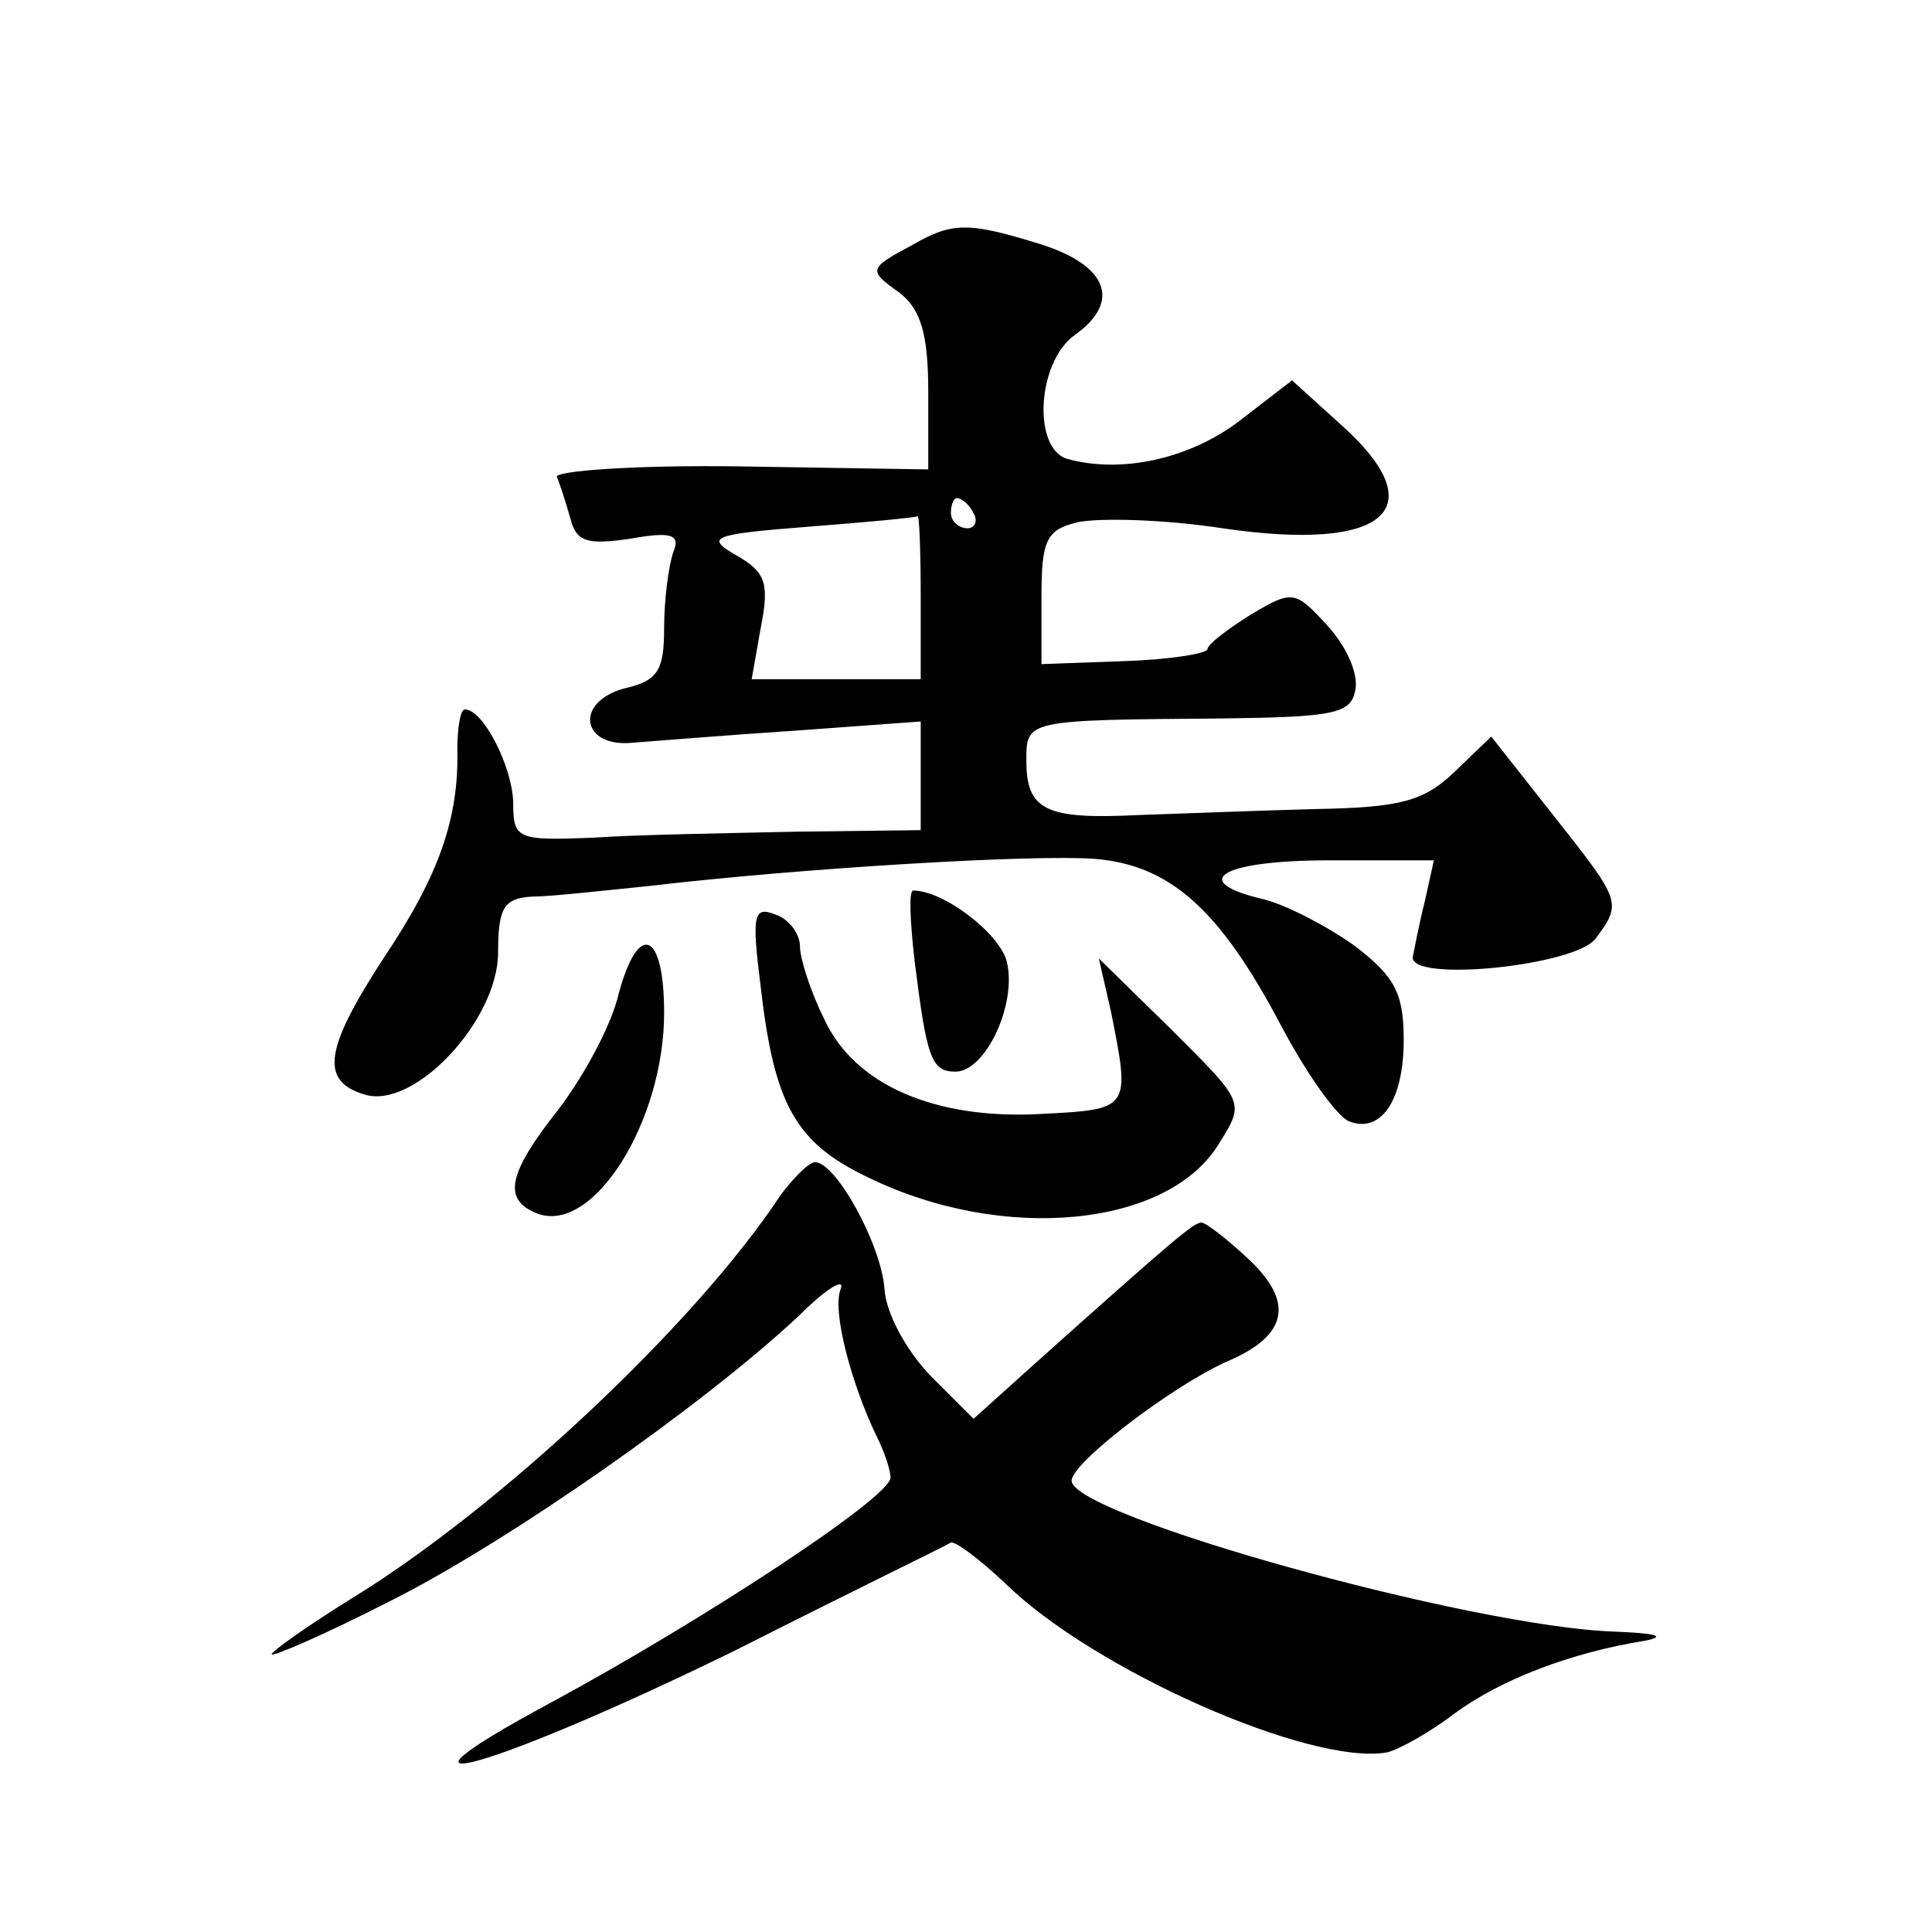 <?xml version="1.0" standalone="no"?>
<!DOCTYPE svg PUBLIC "-//W3C//DTD SVG 20010904//EN"
 "http://www.w3.org/TR/2001/REC-SVG-20010904/DTD/svg10.dtd">
<svg version="1.0" xmlns="http://www.w3.org/2000/svg"
 width="128pt" height="128pt" viewBox="0 0 128 128"
 preserveAspectRatio="xMidYMid meet">
<g transform="translate(0,128) scale(0.1,-0.1)"
fill="#0" stroke="none">
<path d="M605 1118 c-30 -16 -30 -17 -9 -32 14 -11 19 -27 19 -66 l0 -51 -125 2
c-69 1 -123 -3 -121 -7 2 -5 6 -17 9 -28 4 -15 11 -17 39 -13 28 5 34 3 29 -9 -3
-9 -6 -31 -6 -50 0 -28 -4 -35 -26 -40 -34 -9 -29 -40 6 -36 14 1 62 5 108 8 l82
6 0 -36 0 -36 -82 -1 c-46 -1 -107 -2 -135 -4 -51 -2 -53 -1 -53 24 -1 24 -20 61
-32 61 -3 0 -5 -12 -5 -27 1 -45 -12 -83 -49 -138 -39 -60 -42 -81 -13 -90 33 -11
89 49 89 94 0 30 4 36 23 37 12 0 47 4 77 7 102 12 255 21 295 18 50 -4 83 -33
124 -111 17 -32 37 -60 45 -63 21 -8 36 14 36 54 0 31 -6 42 -32 62 -18 13 -45
27 -60 31 -52 12 -29 26 42 26 l70 0 -6 -27 c-4 -16 -7 -32 -8 -37 -2 -17 107 -6
121 12 18 24 17 25 -28 82 l-41 52 -25 -24 c-20 -19 -36 -23 -91 -24 -37 -1 -90
-3 -118 -4 -61 -3 -74 3 -74 36 0 27 -1 27 130 28 74 1 85 3 88 19 2 11 -6 29 -19
43 -21 23 -23 23 -50 7 -16 -10 -29 -20 -29 -23 0 -3 -25 -7 -55 -8 l-55 -2 0 44
c0 38 3 45 24 50 14 3 57 2 96 -4 109 -16 141 13 78 69 l-32 29 -35 -27 c-33 -25
-78 -35 -114 -25 -23 7 -20 64 5 82 31 22 22 46 -22 60 -48 15 -59 15 -85 0z m40
-178 c3 -5 1 -10 -4 -10 -6 0 -11 5 -11 10 0 6 2 10 4 10 3 0 8 -4 11 -10z m-35
-55 l0 -55 -56 0 -56 0 6 34 c6 30 3 37 -16 48 -21 12 -17 14 47 19 39 3 71 6 73
7 1 1 2 -23 2 -53z M606 643 c8 -64 11 -73 27 -73 20 0 41 45 34 73 -5 19 -42 47
-62 47 -3 0 -2 -21 1 -47z M504 626 c9 -78 23 -103 71 -126 90 -44 200 -33 233
23 17 27 16 27 -32 75 l-48 47 8 -35 c13 -65 13 -65 -46 -68 -70 -4 -124 19 -144
63 -9 18 -16 40 -16 48 0 8 -7 18 -16 21 -15 6 -16 0 -10 -48z M410 622 c-5 -22
-24 -56 -40 -77 -34 -43 -37 -60 -14 -69 37 -14 84 61 84 133 0 54 -17 61 -30 13z
M517 488 c-56 -85 -186 -207 -284 -267 -29 -18 -53 -35 -53 -37 0 -2 35 13 78 35
78 39 208 130 271 189 18 18 31 26 28 18 -6 -14 7 -63 24 -98 5 -10 9 -22 9 -27
0 -13 -125 -95 -225 -149 -130 -70 -36 -43 123 35 75 38 139 69 142 71 3 1 19 -11
36 -27 58 -57 202 -121 253 -112 8 2 28 13 45 26 30 22 76 40 126 48 15 3 6 5 -20
6 -95 3 -360 77 -360 100 0 12 67 63 103 79 40 17 45 39 14 68 -14 13 -28 24 -31
24 -5 0 -16 -9 -111 -94 l-40 -36 -29 29 c-16 17 -29 41 -30 57 -2 29 -32 84 -46
84 -4 0 -14 -10 -23 -22z"/>
</g>
</svg>
